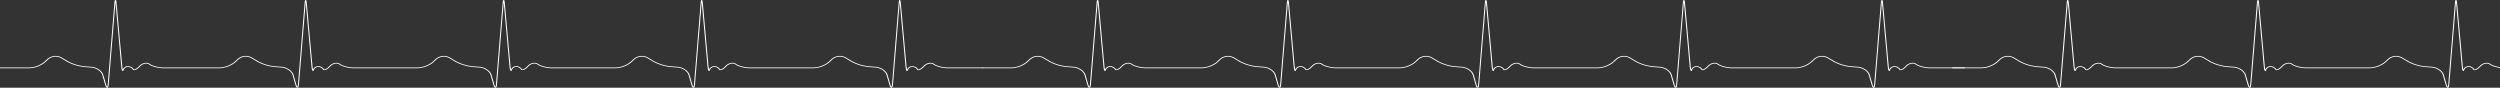 <svg xmlns="http://www.w3.org/2000/svg" xmlns:xlink="http://www.w3.org/1999/xlink" width="1445.738" height="50.752" viewBox="0 0 1445.738 50.752">
  <rect x="0" y="0" width="1445.738" height="50.752" fill="#333333" stroke="none"/>
  <defs>
    <linearGradient id="linear-gradient" x1="2.176" x2="0.238" y2="0.061" gradientUnits="objectBoundingBox">
      <stop offset="0" stop-color="#00fff5"/>
      <stop offset="1" stop-color="#0093ff"/>
    </linearGradient>
    <clipPath id="clip-path">
      <rect id="長方形_2219" data-name="長方形 2219" width="1445.738" height="50.752" transform="translate(-953.645)" fill="url(#linear-gradient)"/>
    </clipPath>
  </defs>
  <g id="ww" transform="translate(0 50.752) rotate(-90)">
    <g id="ww-2" data-name="ww" transform="translate(0 492.093) rotate(-90)">
      <g id="グループ_2084" data-name="グループ 2084" transform="translate(0)" clip-path="url(#clip-path)">
        <path id="合体_1" data-name="合体 1" d="M506.268,0c-.349.021-.725.27-.864,1.961l-3.818,46.826c-.02.241-.041.446-.06.619-.022-.174-.044-.378-.065-.619l-3.25-36.173c-.257-2.861-.664-2.881-.908-2.894-.391-.02-.5.378-.553.592a2.639,2.639,0,0,1-2.46,1.722,3.273,3.273,0,0,1-2.723-1.376.886.886,0,0,0-.745-.478c-.871-.085-2.221.735-3.524,2.14a5.115,5.115,0,0,1-3.3,1.653,2.943,2.943,0,0,1-2-.541c-1.564-1.191-5.359-2.159-8.46-2.159h-32a15.527,15.527,0,0,0-9.212,3.323l-2.035,1.893a6.525,6.525,0,0,1-7.383.607l-3.376-2.034A26.773,26.773,0,0,0,409.589,12l-4.055-.308c-2.9-.221-5.775-2.163-6.407-4.328l-1.614-5.527C397.051.252,396.644,0,396.3,0h-.044c-.35.021-.726.27-.864,1.961l-3.819,46.826c-.02.241-.04.446-.06.619-.021-.174-.044-.378-.065-.619L388.2,12.615c-.256-2.861-.664-2.881-.908-2.894-.4-.02-.5.378-.553.592a2.639,2.639,0,0,1-2.459,1.722,3.274,3.274,0,0,1-2.723-1.376.885.885,0,0,0-.745-.478c-.873-.085-2.221.735-3.524,2.14a5.116,5.116,0,0,1-3.3,1.653,2.937,2.937,0,0,1-2-.541c-1.565-1.191-5.36-2.159-8.46-2.159h-36.5a15.527,15.527,0,0,0-9.212,3.323l-2.035,1.893a6.525,6.525,0,0,1-7.383.607l-3.376-2.034A26.777,26.777,0,0,0,295.08,12l-4.055-.308c-2.9-.221-5.775-2.163-6.407-4.328L283,1.836C282.542.252,282.135,0,281.795,0h-.045c-.349.021-.725.27-.863,1.961l-3.819,46.826c-.02.241-.04.446-.06.619-.022-.174-.044-.378-.065-.619l-3.249-36.173c-.257-2.861-.665-2.881-.908-2.894-.389-.02-.5.378-.553.592a2.64,2.64,0,0,1-2.461,1.722,3.273,3.273,0,0,1-2.723-1.376.885.885,0,0,0-.745-.478c-.869-.087-2.221.735-3.524,2.14a5.119,5.119,0,0,1-3.3,1.653,2.941,2.941,0,0,1-2-.541c-1.565-1.191-5.36-2.159-8.46-2.159h-36.5A15.528,15.528,0,0,0,203.3,14.6l-2.034,1.893a6.525,6.525,0,0,1-7.383.607l-3.376-2.034A26.77,26.77,0,0,0,180.571,12l-4.055-.308c-2.9-.221-5.775-2.163-6.406-4.328L168.5,1.836C168.033.252,167.626,0,167.285,0h-.044c-.349.021-.726.27-.863,1.961l-3.819,46.826c-.021.241-.04.446-.06.62-.022-.174-.043-.379-.065-.62l-3.25-36.173c-.257-2.861-.665-2.881-.908-2.894-.394-.019-.5.378-.553.592a2.639,2.639,0,0,1-2.46,1.722,3.272,3.272,0,0,1-2.723-1.376.885.885,0,0,0-.745-.478c-.872-.086-2.221.735-3.524,2.14a5.113,5.113,0,0,1-3.3,1.653,2.942,2.942,0,0,1-2-.541c-1.564-1.191-5.359-2.159-8.46-2.159h-36.5A15.526,15.526,0,0,0,88.8,14.6l-2.035,1.893a6.525,6.525,0,0,1-7.383.607L76,15.062A26.774,26.774,0,0,0,66.063,12l-4.055-.308c-2.9-.221-5.775-2.163-6.407-4.328L53.986,1.836C53.524.252,53.117,0,52.776,0h-.044c-.35.021-.726.27-.864,1.961L48.05,48.789c-.02.241-.04.445-.06.619-.021-.174-.043-.379-.065-.619L44.674,12.615c-.257-2.861-.665-2.881-.908-2.894-.394-.019-.5.378-.553.592a2.64,2.64,0,0,1-2.46,1.722,3.274,3.274,0,0,1-2.724-1.376.884.884,0,0,0-.745-.478c-.87-.087-2.221.735-3.524,2.14a5.115,5.115,0,0,1-3.3,1.653,2.94,2.94,0,0,1-2-.541C26.9,12.242,23.1,11.274,20,11.274H0v.45H20c2.966,0,6.573.909,8.041,2.027a3.625,3.625,0,0,0,2.472.671,5.684,5.684,0,0,0,3.73-1.842c1.252-1.35,2.44-2,2.965-1.953a.307.307,0,0,1,.267.19,3.881,3.881,0,0,0,3.278,1.669,3.244,3.244,0,0,0,3-1.96,12.6,12.6,0,0,1,.327,2.12l3.25,36.173a11.492,11.492,0,0,0,.176,1.313c.06.276.134.619.484.619h0c.352,0,.423-.345.48-.621a11.552,11.552,0,0,0,.165-1.314L52.459,1.991A3.492,3.492,0,0,1,52.783.5a3.791,3.791,0,0,1,.625,1.434l1.614,5.527c.683,2.341,3.79,4.44,6.926,4.678L66,12.448a25.932,25.932,0,0,1,9.631,2.967l3.376,2.034a7.255,7.255,0,0,0,8.209-.675l2.034-1.893a14.756,14.756,0,0,1,8.754-3.157h36.5c2.965,0,6.572.909,8.041,2.027a3.625,3.625,0,0,0,2.471.671,5.681,5.681,0,0,0,3.73-1.842c1.252-1.35,2.441-2,2.965-1.953a.307.307,0,0,1,.266.19,3.881,3.881,0,0,0,3.277,1.669,3.244,3.244,0,0,0,3-1.96,12.528,12.528,0,0,1,.327,2.12l3.25,36.173a11.5,11.5,0,0,0,.176,1.313c.06.276.134.619.484.619h0c.351,0,.423-.345.48-.621a11.4,11.4,0,0,0,.165-1.314l3.819-46.826A3.5,3.5,0,0,1,167.292.5a3.773,3.773,0,0,1,.626,1.434l1.613,5.527c.684,2.341,3.79,4.44,6.926,4.678l4.055.309a25.932,25.932,0,0,1,9.632,2.967l3.376,2.034a7.254,7.254,0,0,0,8.208-.675l2.035-1.893a14.753,14.753,0,0,1,8.754-3.157h36.5c2.965,0,6.572.909,8.042,2.027a3.625,3.625,0,0,0,2.471.671,5.682,5.682,0,0,0,3.73-1.842c1.252-1.35,2.438-2,2.965-1.953a.307.307,0,0,1,.267.19,3.88,3.88,0,0,0,3.277,1.669,3.245,3.245,0,0,0,3-1.96,12.594,12.594,0,0,1,.327,2.12l3.25,36.173a11.379,11.379,0,0,0,.176,1.313c.06.276.134.619.484.619h0c.351,0,.423-.345.48-.621a11.54,11.54,0,0,0,.165-1.314l3.819-46.826A3.5,3.5,0,0,1,281.8.5a3.774,3.774,0,0,1,.626,1.434l1.614,5.527c.684,2.341,3.79,4.44,6.926,4.678l4.055.309a25.93,25.93,0,0,1,9.632,2.967l3.376,2.034a7.255,7.255,0,0,0,8.209-.675l2.034-1.893a14.757,14.757,0,0,1,8.755-3.157h36.5c2.965,0,6.573.909,8.041,2.027a3.628,3.628,0,0,0,2.472.671,5.683,5.683,0,0,0,3.73-1.842c1.252-1.35,2.437-2,2.965-1.953a.308.308,0,0,1,.267.19,3.88,3.88,0,0,0,3.277,1.669,3.245,3.245,0,0,0,3-1.96,12.617,12.617,0,0,1,.327,2.12l3.25,36.173a11.325,11.325,0,0,0,.176,1.313c.059.276.134.619.484.619h0c.351,0,.423-.345.48-.621a11.553,11.553,0,0,0,.165-1.314l3.819-46.826A3.509,3.509,0,0,1,396.31.5a3.772,3.772,0,0,1,.626,1.434l1.614,5.527c.684,2.341,3.79,4.44,6.926,4.678l4.055.309a25.93,25.93,0,0,1,9.632,2.967l3.376,2.034a7.254,7.254,0,0,0,8.208-.675l2.035-1.893a14.756,14.756,0,0,1,8.754-3.157h32c2.965,0,6.572.909,8.041,2.027a3.625,3.625,0,0,0,2.472.671,5.681,5.681,0,0,0,3.73-1.842c1.252-1.35,2.437-2,2.965-1.953a.306.306,0,0,1,.266.19,3.882,3.882,0,0,0,3.278,1.669,3.245,3.245,0,0,0,3-1.96,12.531,12.531,0,0,1,.327,2.12l3.25,36.173a11.488,11.488,0,0,0,.176,1.313c.06.276.134.619.484.619h0c.351,0,.423-.345.48-.621a11.537,11.537,0,0,0,.165-1.314L506,1.991A3.487,3.487,0,0,1,506.319.5a3.767,3.767,0,0,1,.625,1.434l1.614,5.527c.684,2.341,3.79,4.44,6.926,4.678l4.055.309a25.929,25.929,0,0,1,9.632,2.967l3.376,2.034a7.254,7.254,0,0,0,8.208-.675l2.035-1.893a14.756,14.756,0,0,1,8.755-3.157H568.3v-.45H551.544a15.526,15.526,0,0,0-9.213,3.323L540.3,16.489a6.525,6.525,0,0,1-7.383.607l-3.376-2.034A26.774,26.774,0,0,0,519.6,12l-4.055-.308c-2.9-.221-5.775-2.163-6.408-4.328l-1.613-5.527C507.06.252,506.653,0,506.312,0Z" transform="translate(-76.202 0)" fill="#fff"/>
        <path id="合体_9" data-name="合体 9" d="M506.268,0c-.349.021-.725.27-.864,1.961l-3.818,46.826c-.02.241-.041.446-.06.619-.022-.174-.044-.378-.065-.619l-3.25-36.173c-.257-2.861-.664-2.881-.908-2.894-.391-.02-.5.378-.553.592a2.639,2.639,0,0,1-2.46,1.722,3.273,3.273,0,0,1-2.723-1.376.886.886,0,0,0-.745-.478c-.871-.085-2.221.735-3.524,2.14a5.115,5.115,0,0,1-3.3,1.653,2.943,2.943,0,0,1-2-.541c-1.564-1.191-5.359-2.159-8.46-2.159h-32a15.527,15.527,0,0,0-9.212,3.323l-2.035,1.893a6.525,6.525,0,0,1-7.383.607l-3.376-2.034A26.773,26.773,0,0,0,409.589,12l-4.055-.308c-2.9-.221-5.775-2.163-6.407-4.328l-1.614-5.527C397.051.252,396.644,0,396.3,0h-.044c-.35.021-.726.27-.864,1.961l-3.819,46.826c-.02.241-.04.446-.06.619-.021-.174-.044-.378-.065-.619L388.2,12.615c-.256-2.861-.664-2.881-.908-2.894-.4-.02-.5.378-.553.592a2.639,2.639,0,0,1-2.459,1.722,3.274,3.274,0,0,1-2.723-1.376.885.885,0,0,0-.745-.478c-.873-.085-2.221.735-3.524,2.14a5.116,5.116,0,0,1-3.3,1.653,2.937,2.937,0,0,1-2-.541c-1.565-1.191-5.36-2.159-8.46-2.159h-36.5a15.527,15.527,0,0,0-9.212,3.323l-2.035,1.893a6.525,6.525,0,0,1-7.383.607l-3.376-2.034A26.777,26.777,0,0,0,295.08,12l-4.055-.308c-2.9-.221-5.775-2.163-6.407-4.328L283,1.836C282.542.252,282.135,0,281.795,0h-.045c-.349.021-.725.27-.863,1.961l-3.819,46.826c-.02.241-.04.446-.06.619-.022-.174-.044-.378-.065-.619l-3.249-36.173c-.257-2.861-.665-2.881-.908-2.894-.389-.02-.5.378-.553.592a2.64,2.64,0,0,1-2.461,1.722,3.273,3.273,0,0,1-2.723-1.376.885.885,0,0,0-.745-.478c-.869-.087-2.221.735-3.524,2.14a5.119,5.119,0,0,1-3.3,1.653,2.941,2.941,0,0,1-2-.541c-1.565-1.191-5.36-2.159-8.46-2.159h-36.5A15.528,15.528,0,0,0,203.3,14.6l-2.034,1.893a6.525,6.525,0,0,1-7.383.607l-3.376-2.034A26.77,26.77,0,0,0,180.571,12l-4.055-.308c-2.9-.221-5.775-2.163-6.406-4.328L168.5,1.836C168.033.252,167.626,0,167.285,0h-.044c-.349.021-.726.27-.863,1.961l-3.819,46.826c-.021.241-.04.446-.06.62-.022-.174-.043-.379-.065-.62l-3.25-36.173c-.257-2.861-.665-2.881-.908-2.894-.394-.019-.5.378-.553.592a2.639,2.639,0,0,1-2.46,1.722,3.272,3.272,0,0,1-2.723-1.376.885.885,0,0,0-.745-.478c-.872-.086-2.221.735-3.524,2.14a5.113,5.113,0,0,1-3.3,1.653,2.942,2.942,0,0,1-2-.541c-1.564-1.191-5.359-2.159-8.46-2.159h-36.5A15.526,15.526,0,0,0,88.8,14.6l-2.035,1.893a6.525,6.525,0,0,1-7.383.607L76,15.062A26.774,26.774,0,0,0,66.063,12l-4.055-.308c-2.9-.221-5.775-2.163-6.407-4.328L53.986,1.836C53.524.252,53.117,0,52.776,0h-.044c-.35.021-.726.27-.864,1.961L48.05,48.789c-.02.241-.04.445-.06.619-.021-.174-.043-.379-.065-.619L44.674,12.615c-.257-2.861-.665-2.881-.908-2.894-.394-.019-.5.378-.553.592a2.64,2.64,0,0,1-2.46,1.722,3.274,3.274,0,0,1-2.724-1.376.884.884,0,0,0-.745-.478c-.87-.087-2.221.735-3.524,2.14a5.115,5.115,0,0,1-3.3,1.653,2.94,2.94,0,0,1-2-.541C26.9,12.242,23.1,11.274,20,11.274H0v.45H20c2.966,0,6.573.909,8.041,2.027a3.625,3.625,0,0,0,2.472.671,5.684,5.684,0,0,0,3.73-1.842c1.252-1.35,2.44-2,2.965-1.953a.307.307,0,0,1,.267.19,3.881,3.881,0,0,0,3.278,1.669,3.244,3.244,0,0,0,3-1.96,12.6,12.6,0,0,1,.327,2.12l3.25,36.173a11.492,11.492,0,0,0,.176,1.313c.06.276.134.619.484.619h0c.352,0,.423-.345.48-.621a11.552,11.552,0,0,0,.165-1.314L52.459,1.991A3.492,3.492,0,0,1,52.783.5a3.791,3.791,0,0,1,.625,1.434l1.614,5.527c.683,2.341,3.79,4.44,6.926,4.678L66,12.448a25.932,25.932,0,0,1,9.631,2.967l3.376,2.034a7.255,7.255,0,0,0,8.209-.675l2.034-1.893a14.756,14.756,0,0,1,8.754-3.157h36.5c2.965,0,6.572.909,8.041,2.027a3.625,3.625,0,0,0,2.471.671,5.681,5.681,0,0,0,3.73-1.842c1.252-1.35,2.441-2,2.965-1.953a.307.307,0,0,1,.266.19,3.881,3.881,0,0,0,3.277,1.669,3.244,3.244,0,0,0,3-1.96,12.528,12.528,0,0,1,.327,2.12l3.25,36.173a11.5,11.5,0,0,0,.176,1.313c.06.276.134.619.484.619h0c.351,0,.423-.345.48-.621a11.4,11.4,0,0,0,.165-1.314l3.819-46.826A3.5,3.5,0,0,1,167.292.5a3.773,3.773,0,0,1,.626,1.434l1.613,5.527c.684,2.341,3.79,4.44,6.926,4.678l4.055.309a25.932,25.932,0,0,1,9.632,2.967l3.376,2.034a7.254,7.254,0,0,0,8.208-.675l2.035-1.893a14.753,14.753,0,0,1,8.754-3.157h36.5c2.965,0,6.572.909,8.042,2.027a3.625,3.625,0,0,0,2.471.671,5.682,5.682,0,0,0,3.73-1.842c1.252-1.35,2.438-2,2.965-1.953a.307.307,0,0,1,.267.19,3.88,3.88,0,0,0,3.277,1.669,3.245,3.245,0,0,0,3-1.96,12.594,12.594,0,0,1,.327,2.12l3.25,36.173a11.379,11.379,0,0,0,.176,1.313c.06.276.134.619.484.619h0c.351,0,.423-.345.48-.621a11.54,11.54,0,0,0,.165-1.314l3.819-46.826A3.5,3.5,0,0,1,281.8.5a3.774,3.774,0,0,1,.626,1.434l1.614,5.527c.684,2.341,3.79,4.44,6.926,4.678l4.055.309a25.93,25.93,0,0,1,9.632,2.967l3.376,2.034a7.255,7.255,0,0,0,8.209-.675l2.034-1.893a14.757,14.757,0,0,1,8.755-3.157h36.5c2.965,0,6.573.909,8.041,2.027a3.628,3.628,0,0,0,2.472.671,5.683,5.683,0,0,0,3.73-1.842c1.252-1.35,2.437-2,2.965-1.953a.308.308,0,0,1,.267.19,3.88,3.88,0,0,0,3.277,1.669,3.245,3.245,0,0,0,3-1.96,12.617,12.617,0,0,1,.327,2.12l3.25,36.173a11.325,11.325,0,0,0,.176,1.313c.059.276.134.619.484.619h0c.351,0,.423-.345.48-.621a11.553,11.553,0,0,0,.165-1.314l3.819-46.826A3.509,3.509,0,0,1,396.31.5a3.772,3.772,0,0,1,.626,1.434l1.614,5.527c.684,2.341,3.79,4.44,6.926,4.678l4.055.309a25.93,25.93,0,0,1,9.632,2.967l3.376,2.034a7.254,7.254,0,0,0,8.208-.675l2.035-1.893a14.756,14.756,0,0,1,8.754-3.157h32c2.965,0,6.572.909,8.041,2.027a3.625,3.625,0,0,0,2.472.671,5.681,5.681,0,0,0,3.73-1.842c1.252-1.35,2.437-2,2.965-1.953a.306.306,0,0,1,.266.19,3.882,3.882,0,0,0,3.278,1.669,3.245,3.245,0,0,0,3-1.96,12.531,12.531,0,0,1,.327,2.12l3.25,36.173a11.488,11.488,0,0,0,.176,1.313c.06.276.134.619.484.619h0c.351,0,.423-.345.48-.621a11.537,11.537,0,0,0,.165-1.314L506,1.991A3.487,3.487,0,0,1,506.319.5a3.767,3.767,0,0,1,.625,1.434l1.614,5.527c.684,2.341,3.79,4.44,6.926,4.678l4.055.309a25.929,25.929,0,0,1,9.632,2.967l3.376,2.034a7.254,7.254,0,0,0,8.208-.675l2.035-1.893a14.756,14.756,0,0,1,8.755-3.157H568.3v-.45H551.544a15.526,15.526,0,0,0-9.213,3.323L540.3,16.489a6.525,6.525,0,0,1-7.383.607l-3.376-2.034A26.774,26.774,0,0,0,519.6,12l-4.055-.308c-2.9-.221-5.775-2.163-6.408-4.328l-1.613-5.527C507.06.252,506.653,0,506.312,0Z" transform="translate(-644.203)" fill="#fff"/>
        <path id="合体_10" data-name="合体 10" d="M506.268,0c-.349.021-.725.27-.864,1.961l-3.818,46.826c-.02.241-.041.446-.06.619-.022-.174-.044-.378-.065-.619l-3.25-36.173c-.257-2.861-.664-2.881-.908-2.894-.391-.02-.5.378-.553.592a2.639,2.639,0,0,1-2.46,1.722,3.273,3.273,0,0,1-2.723-1.376.886.886,0,0,0-.745-.478c-.871-.085-2.221.735-3.524,2.14a5.115,5.115,0,0,1-3.3,1.653,2.943,2.943,0,0,1-2-.541c-1.564-1.191-5.359-2.159-8.46-2.159h-32a15.527,15.527,0,0,0-9.212,3.323l-2.035,1.893a6.525,6.525,0,0,1-7.383.607l-3.376-2.034A26.773,26.773,0,0,0,409.589,12l-4.055-.308c-2.9-.221-5.775-2.163-6.407-4.328l-1.614-5.527C397.051.252,396.644,0,396.3,0h-.044c-.35.021-.726.27-.864,1.961l-3.819,46.826c-.02.241-.04.446-.06.619-.021-.174-.044-.378-.065-.619L388.2,12.615c-.256-2.861-.664-2.881-.908-2.894-.4-.02-.5.378-.553.592a2.639,2.639,0,0,1-2.459,1.722,3.274,3.274,0,0,1-2.723-1.376.885.885,0,0,0-.745-.478c-.873-.085-2.221.735-3.524,2.14a5.116,5.116,0,0,1-3.3,1.653,2.937,2.937,0,0,1-2-.541c-1.565-1.191-5.36-2.159-8.46-2.159h-36.5a15.527,15.527,0,0,0-9.212,3.323l-2.035,1.893a6.525,6.525,0,0,1-7.383.607l-3.376-2.034A26.777,26.777,0,0,0,295.08,12l-4.055-.308c-2.9-.221-5.775-2.163-6.407-4.328L283,1.836C282.542.252,282.135,0,281.795,0h-.045c-.349.021-.725.27-.863,1.961l-3.819,46.826c-.02.241-.04.446-.06.619-.022-.174-.044-.378-.065-.619l-3.249-36.173c-.257-2.861-.665-2.881-.908-2.894-.389-.02-.5.378-.553.592a2.64,2.64,0,0,1-2.461,1.722,3.273,3.273,0,0,1-2.723-1.376.885.885,0,0,0-.745-.478c-.869-.087-2.221.735-3.524,2.14a5.119,5.119,0,0,1-3.3,1.653,2.941,2.941,0,0,1-2-.541c-1.565-1.191-5.36-2.159-8.46-2.159h-36.5A15.528,15.528,0,0,0,203.3,14.6l-2.034,1.893a6.525,6.525,0,0,1-7.383.607l-3.376-2.034A26.77,26.77,0,0,0,180.571,12l-4.055-.308c-2.9-.221-5.775-2.163-6.406-4.328L168.5,1.836C168.033.252,167.626,0,167.285,0h-.044c-.349.021-.726.27-.863,1.961l-3.819,46.826c-.021.241-.04.446-.06.62-.022-.174-.043-.379-.065-.62l-3.25-36.173c-.257-2.861-.665-2.881-.908-2.894-.394-.019-.5.378-.553.592a2.639,2.639,0,0,1-2.46,1.722,3.272,3.272,0,0,1-2.723-1.376.885.885,0,0,0-.745-.478c-.872-.086-2.221.735-3.524,2.14a5.113,5.113,0,0,1-3.3,1.653,2.942,2.942,0,0,1-2-.541c-1.564-1.191-5.359-2.159-8.46-2.159h-36.5A15.526,15.526,0,0,0,88.8,14.6l-2.035,1.893a6.525,6.525,0,0,1-7.383.607L76,15.062A26.774,26.774,0,0,0,66.063,12l-4.055-.308c-2.9-.221-5.775-2.163-6.407-4.328L53.986,1.836C53.524.252,53.117,0,52.776,0h-.044c-.35.021-.726.27-.864,1.961L48.05,48.789c-.02.241-.04.445-.06.619-.021-.174-.043-.379-.065-.619L44.674,12.615c-.257-2.861-.665-2.881-.908-2.894-.394-.019-.5.378-.553.592a2.64,2.64,0,0,1-2.46,1.722,3.274,3.274,0,0,1-2.724-1.376.884.884,0,0,0-.745-.478c-.87-.087-2.221.735-3.524,2.14a5.115,5.115,0,0,1-3.3,1.653,2.94,2.94,0,0,1-2-.541C26.9,12.242,23.1,11.274,20,11.274H0v.45H20c2.966,0,6.573.909,8.041,2.027a3.625,3.625,0,0,0,2.472.671,5.684,5.684,0,0,0,3.73-1.842c1.252-1.35,2.44-2,2.965-1.953a.307.307,0,0,1,.267.19,3.881,3.881,0,0,0,3.278,1.669,3.244,3.244,0,0,0,3-1.96,12.6,12.6,0,0,1,.327,2.12l3.25,36.173a11.492,11.492,0,0,0,.176,1.313c.06.276.134.619.484.619h0c.352,0,.423-.345.48-.621a11.552,11.552,0,0,0,.165-1.314L52.459,1.991A3.492,3.492,0,0,1,52.783.5a3.791,3.791,0,0,1,.625,1.434l1.614,5.527c.683,2.341,3.79,4.44,6.926,4.678L66,12.448a25.932,25.932,0,0,1,9.631,2.967l3.376,2.034a7.255,7.255,0,0,0,8.209-.675l2.034-1.893a14.756,14.756,0,0,1,8.754-3.157h36.5c2.965,0,6.572.909,8.041,2.027a3.625,3.625,0,0,0,2.471.671,5.681,5.681,0,0,0,3.73-1.842c1.252-1.35,2.441-2,2.965-1.953a.307.307,0,0,1,.266.19,3.881,3.881,0,0,0,3.277,1.669,3.244,3.244,0,0,0,3-1.96,12.528,12.528,0,0,1,.327,2.12l3.25,36.173a11.5,11.5,0,0,0,.176,1.313c.06.276.134.619.484.619h0c.351,0,.423-.345.48-.621a11.4,11.4,0,0,0,.165-1.314l3.819-46.826A3.5,3.5,0,0,1,167.292.5a3.773,3.773,0,0,1,.626,1.434l1.613,5.527c.684,2.341,3.79,4.44,6.926,4.678l4.055.309a25.932,25.932,0,0,1,9.632,2.967l3.376,2.034a7.254,7.254,0,0,0,8.208-.675l2.035-1.893a14.753,14.753,0,0,1,8.754-3.157h36.5c2.965,0,6.572.909,8.042,2.027a3.625,3.625,0,0,0,2.471.671,5.682,5.682,0,0,0,3.73-1.842c1.252-1.35,2.438-2,2.965-1.953a.307.307,0,0,1,.267.19,3.88,3.88,0,0,0,3.277,1.669,3.245,3.245,0,0,0,3-1.96,12.594,12.594,0,0,1,.327,2.12l3.25,36.173a11.379,11.379,0,0,0,.176,1.313c.06.276.134.619.484.619h0c.351,0,.423-.345.48-.621a11.54,11.54,0,0,0,.165-1.314l3.819-46.826A3.5,3.5,0,0,1,281.8.5a3.774,3.774,0,0,1,.626,1.434l1.614,5.527c.684,2.341,3.79,4.44,6.926,4.678l4.055.309a25.93,25.93,0,0,1,9.632,2.967l3.376,2.034a7.255,7.255,0,0,0,8.209-.675l2.034-1.893a14.757,14.757,0,0,1,8.755-3.157h36.5c2.965,0,6.573.909,8.041,2.027a3.628,3.628,0,0,0,2.472.671,5.683,5.683,0,0,0,3.73-1.842c1.252-1.35,2.437-2,2.965-1.953a.308.308,0,0,1,.267.19,3.88,3.88,0,0,0,3.277,1.669,3.245,3.245,0,0,0,3-1.96,12.617,12.617,0,0,1,.327,2.12l3.25,36.173a11.325,11.325,0,0,0,.176,1.313c.059.276.134.619.484.619h0c.351,0,.423-.345.48-.621a11.553,11.553,0,0,0,.165-1.314l3.819-46.826A3.509,3.509,0,0,1,396.31.5a3.772,3.772,0,0,1,.626,1.434l1.614,5.527c.684,2.341,3.79,4.44,6.926,4.678l4.055.309a25.93,25.93,0,0,1,9.632,2.967l3.376,2.034a7.254,7.254,0,0,0,8.208-.675l2.035-1.893a14.756,14.756,0,0,1,8.754-3.157h32c2.965,0,6.572.909,8.041,2.027a3.625,3.625,0,0,0,2.472.671,5.681,5.681,0,0,0,3.73-1.842c1.252-1.35,2.437-2,2.965-1.953a.306.306,0,0,1,.266.19,3.882,3.882,0,0,0,3.278,1.669,3.245,3.245,0,0,0,3-1.96,12.531,12.531,0,0,1,.327,2.12l3.25,36.173a11.488,11.488,0,0,0,.176,1.313c.06.276.134.619.484.619h0c.351,0,.423-.345.48-.621a11.537,11.537,0,0,0,.165-1.314L506,1.991A3.487,3.487,0,0,1,506.319.5a3.767,3.767,0,0,1,.625,1.434l1.614,5.527c.684,2.341,3.79,4.44,6.926,4.678l4.055.309a25.929,25.929,0,0,1,9.632,2.967l3.376,2.034a7.254,7.254,0,0,0,8.208-.675l2.035-1.893a14.756,14.756,0,0,1,8.755-3.157H568.3v-.45H551.544a15.526,15.526,0,0,0-9.213,3.323L540.3,16.489a6.525,6.525,0,0,1-7.383.607l-3.376-2.034A26.774,26.774,0,0,0,519.6,12l-4.055-.308c-2.9-.221-5.775-2.163-6.408-4.328l-1.613-5.527C507.06.252,506.653,0,506.312,0Z" transform="translate(-1205.203)" fill="#fff"/>
      </g>
    </g>
  </g>
</svg>
